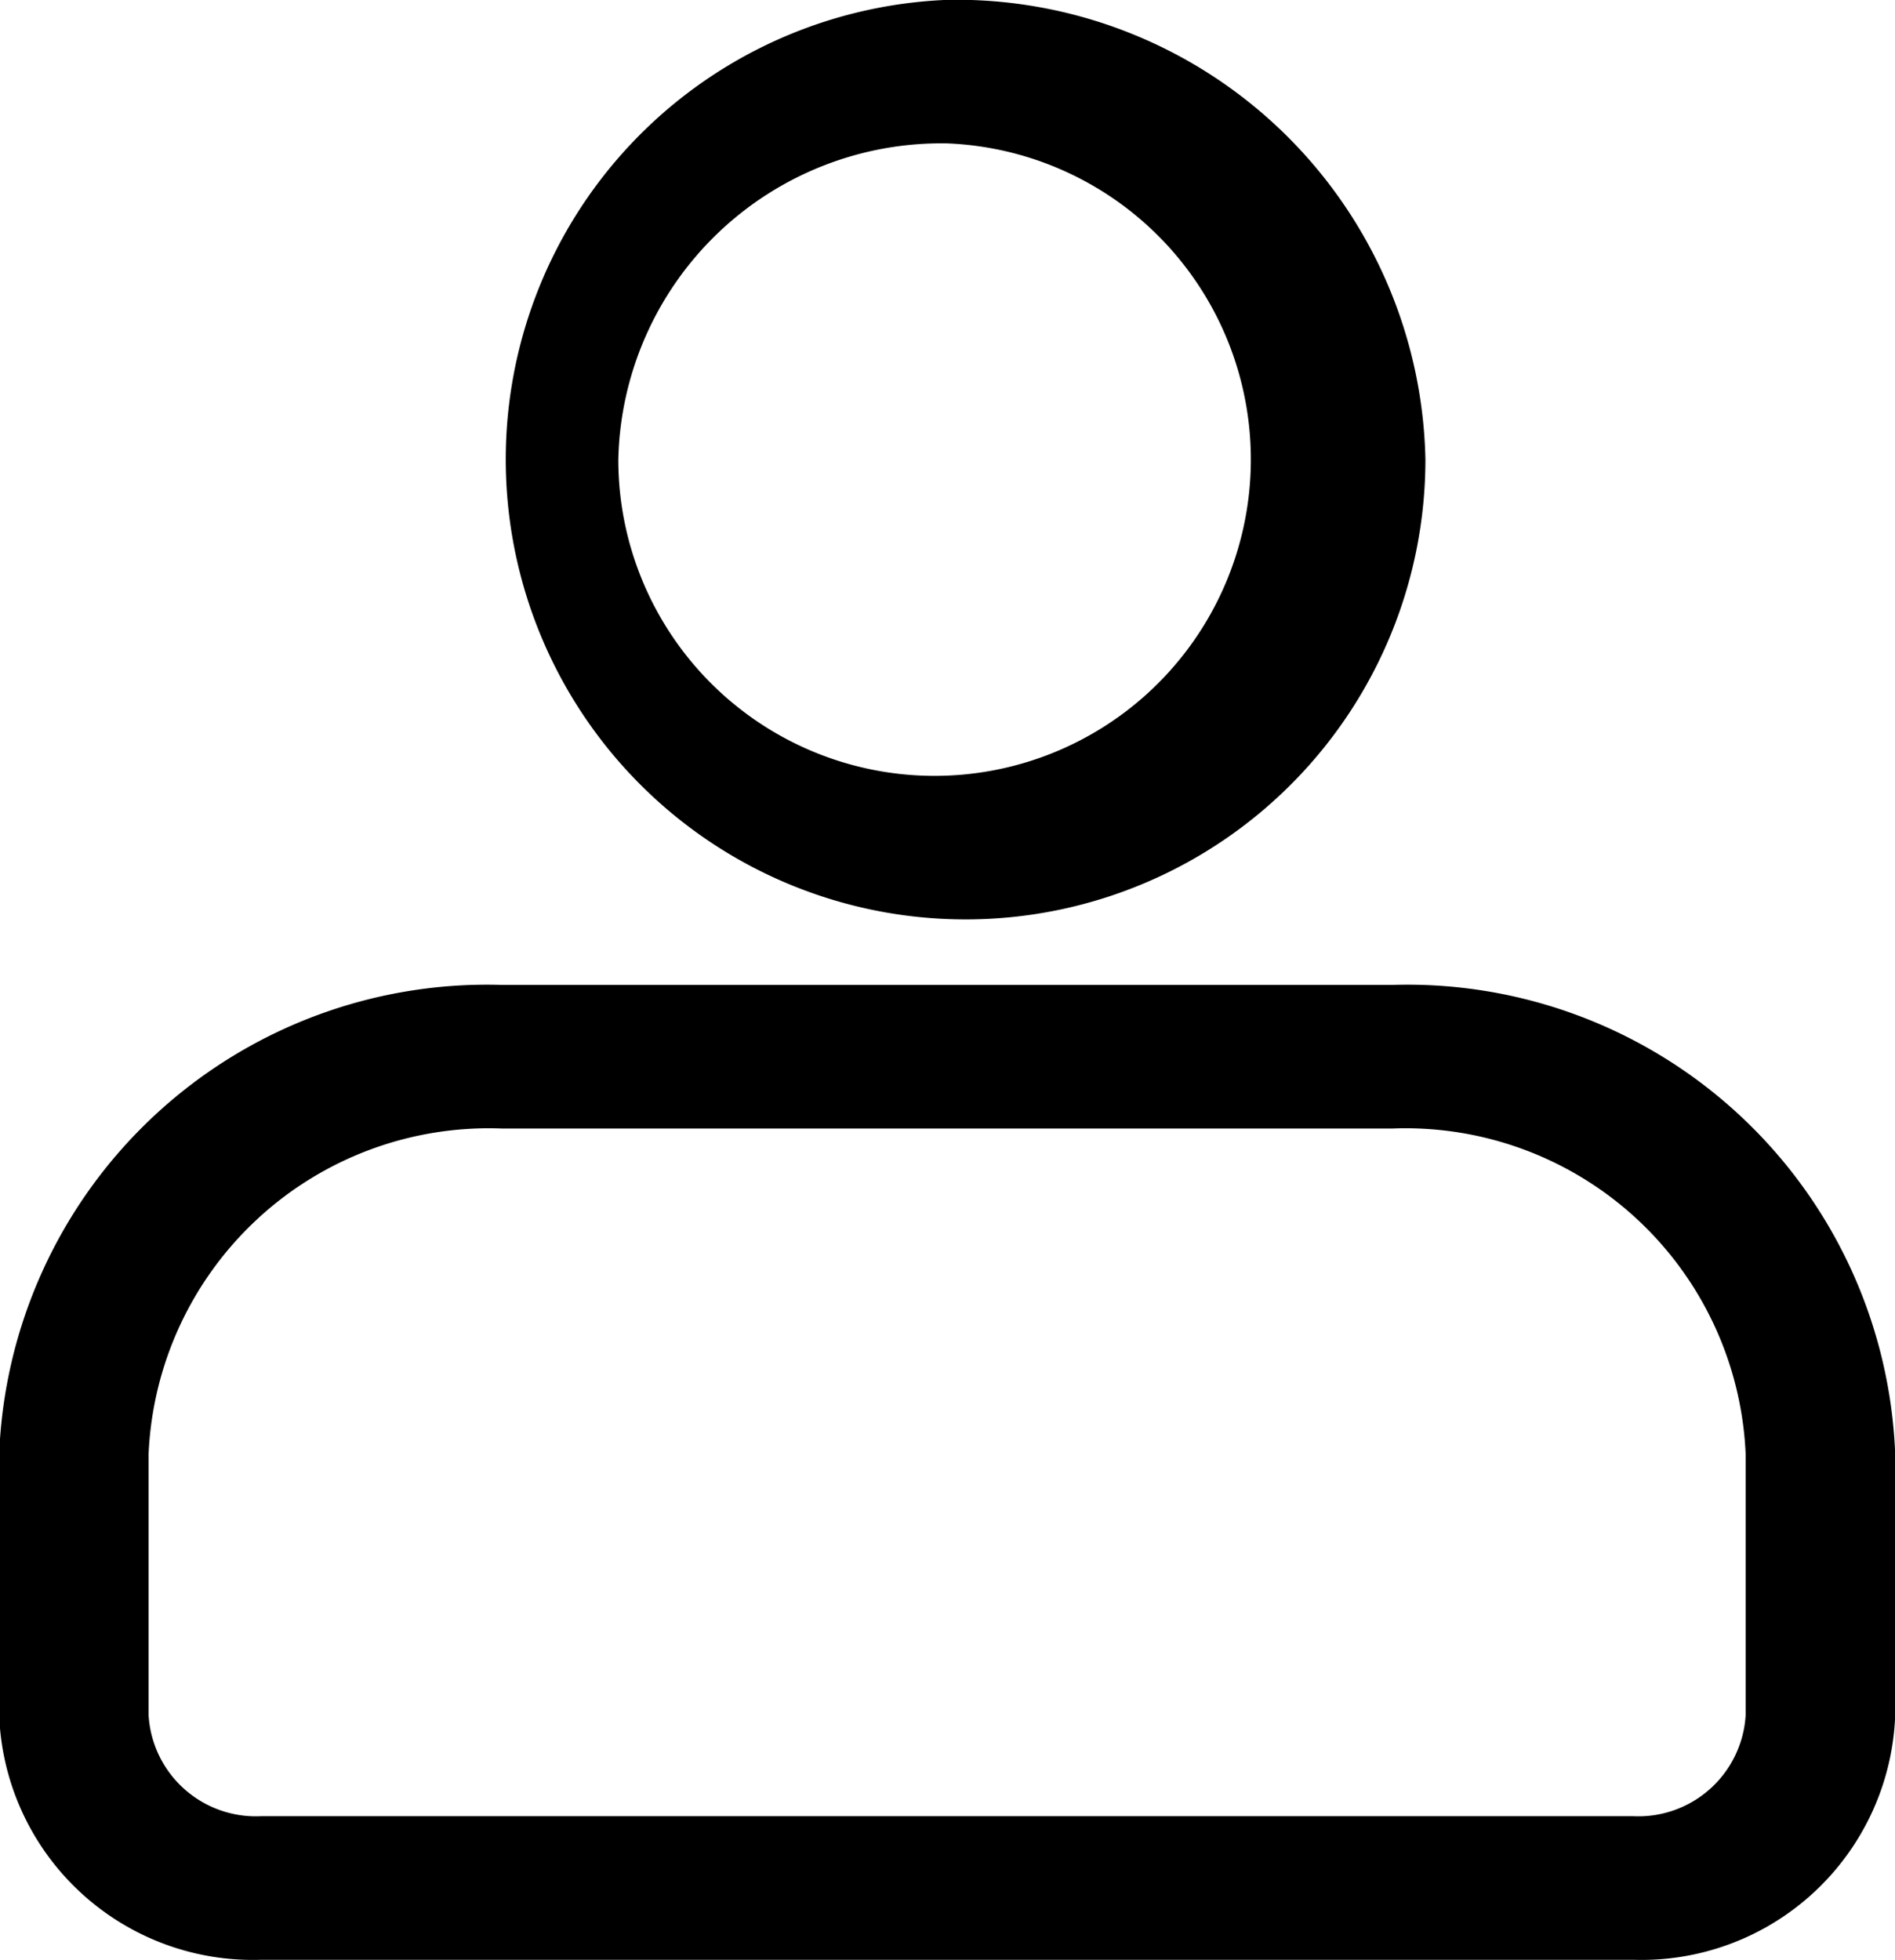 <svg xmlns="http://www.w3.org/2000/svg" width="27.562" height="28.5" viewBox="0 0 27.562 28.5">
  <defs>
    <style>
      .cls-1 {
        fill-rule: evenodd;
      }
    </style>
  </defs>
  <path id="シェイプ_1058.svg" data-name="シェイプ 1058.svg" class="cls-1" d="M95.995,512.616a4.6,4.6,0,1,1-4.783,4.6,4.7,4.7,0,0,1,4.783-4.6m0-2.087a6.688,6.688,0,1,0,6.956,6.683,6.823,6.823,0,0,0-6.956-6.683h0Zm6.481,16.411a4.952,4.952,0,0,1,5.133,4.738v3.788a1.563,1.563,0,0,1-1.638,1.473H86.018a1.563,1.563,0,0,1-1.638-1.473v-3.788a4.953,4.953,0,0,1,5.133-4.738h12.963m0-2.088H89.513a7.1,7.1,0,0,0-7.306,6.826v3.788a3.692,3.692,0,0,0,3.812,3.561h19.953a3.693,3.693,0,0,0,3.812-3.561v-3.788a7.1,7.1,0,0,0-7.307-6.826h0Z" transform="translate(-82.219 -510.531)"/>
</svg>
